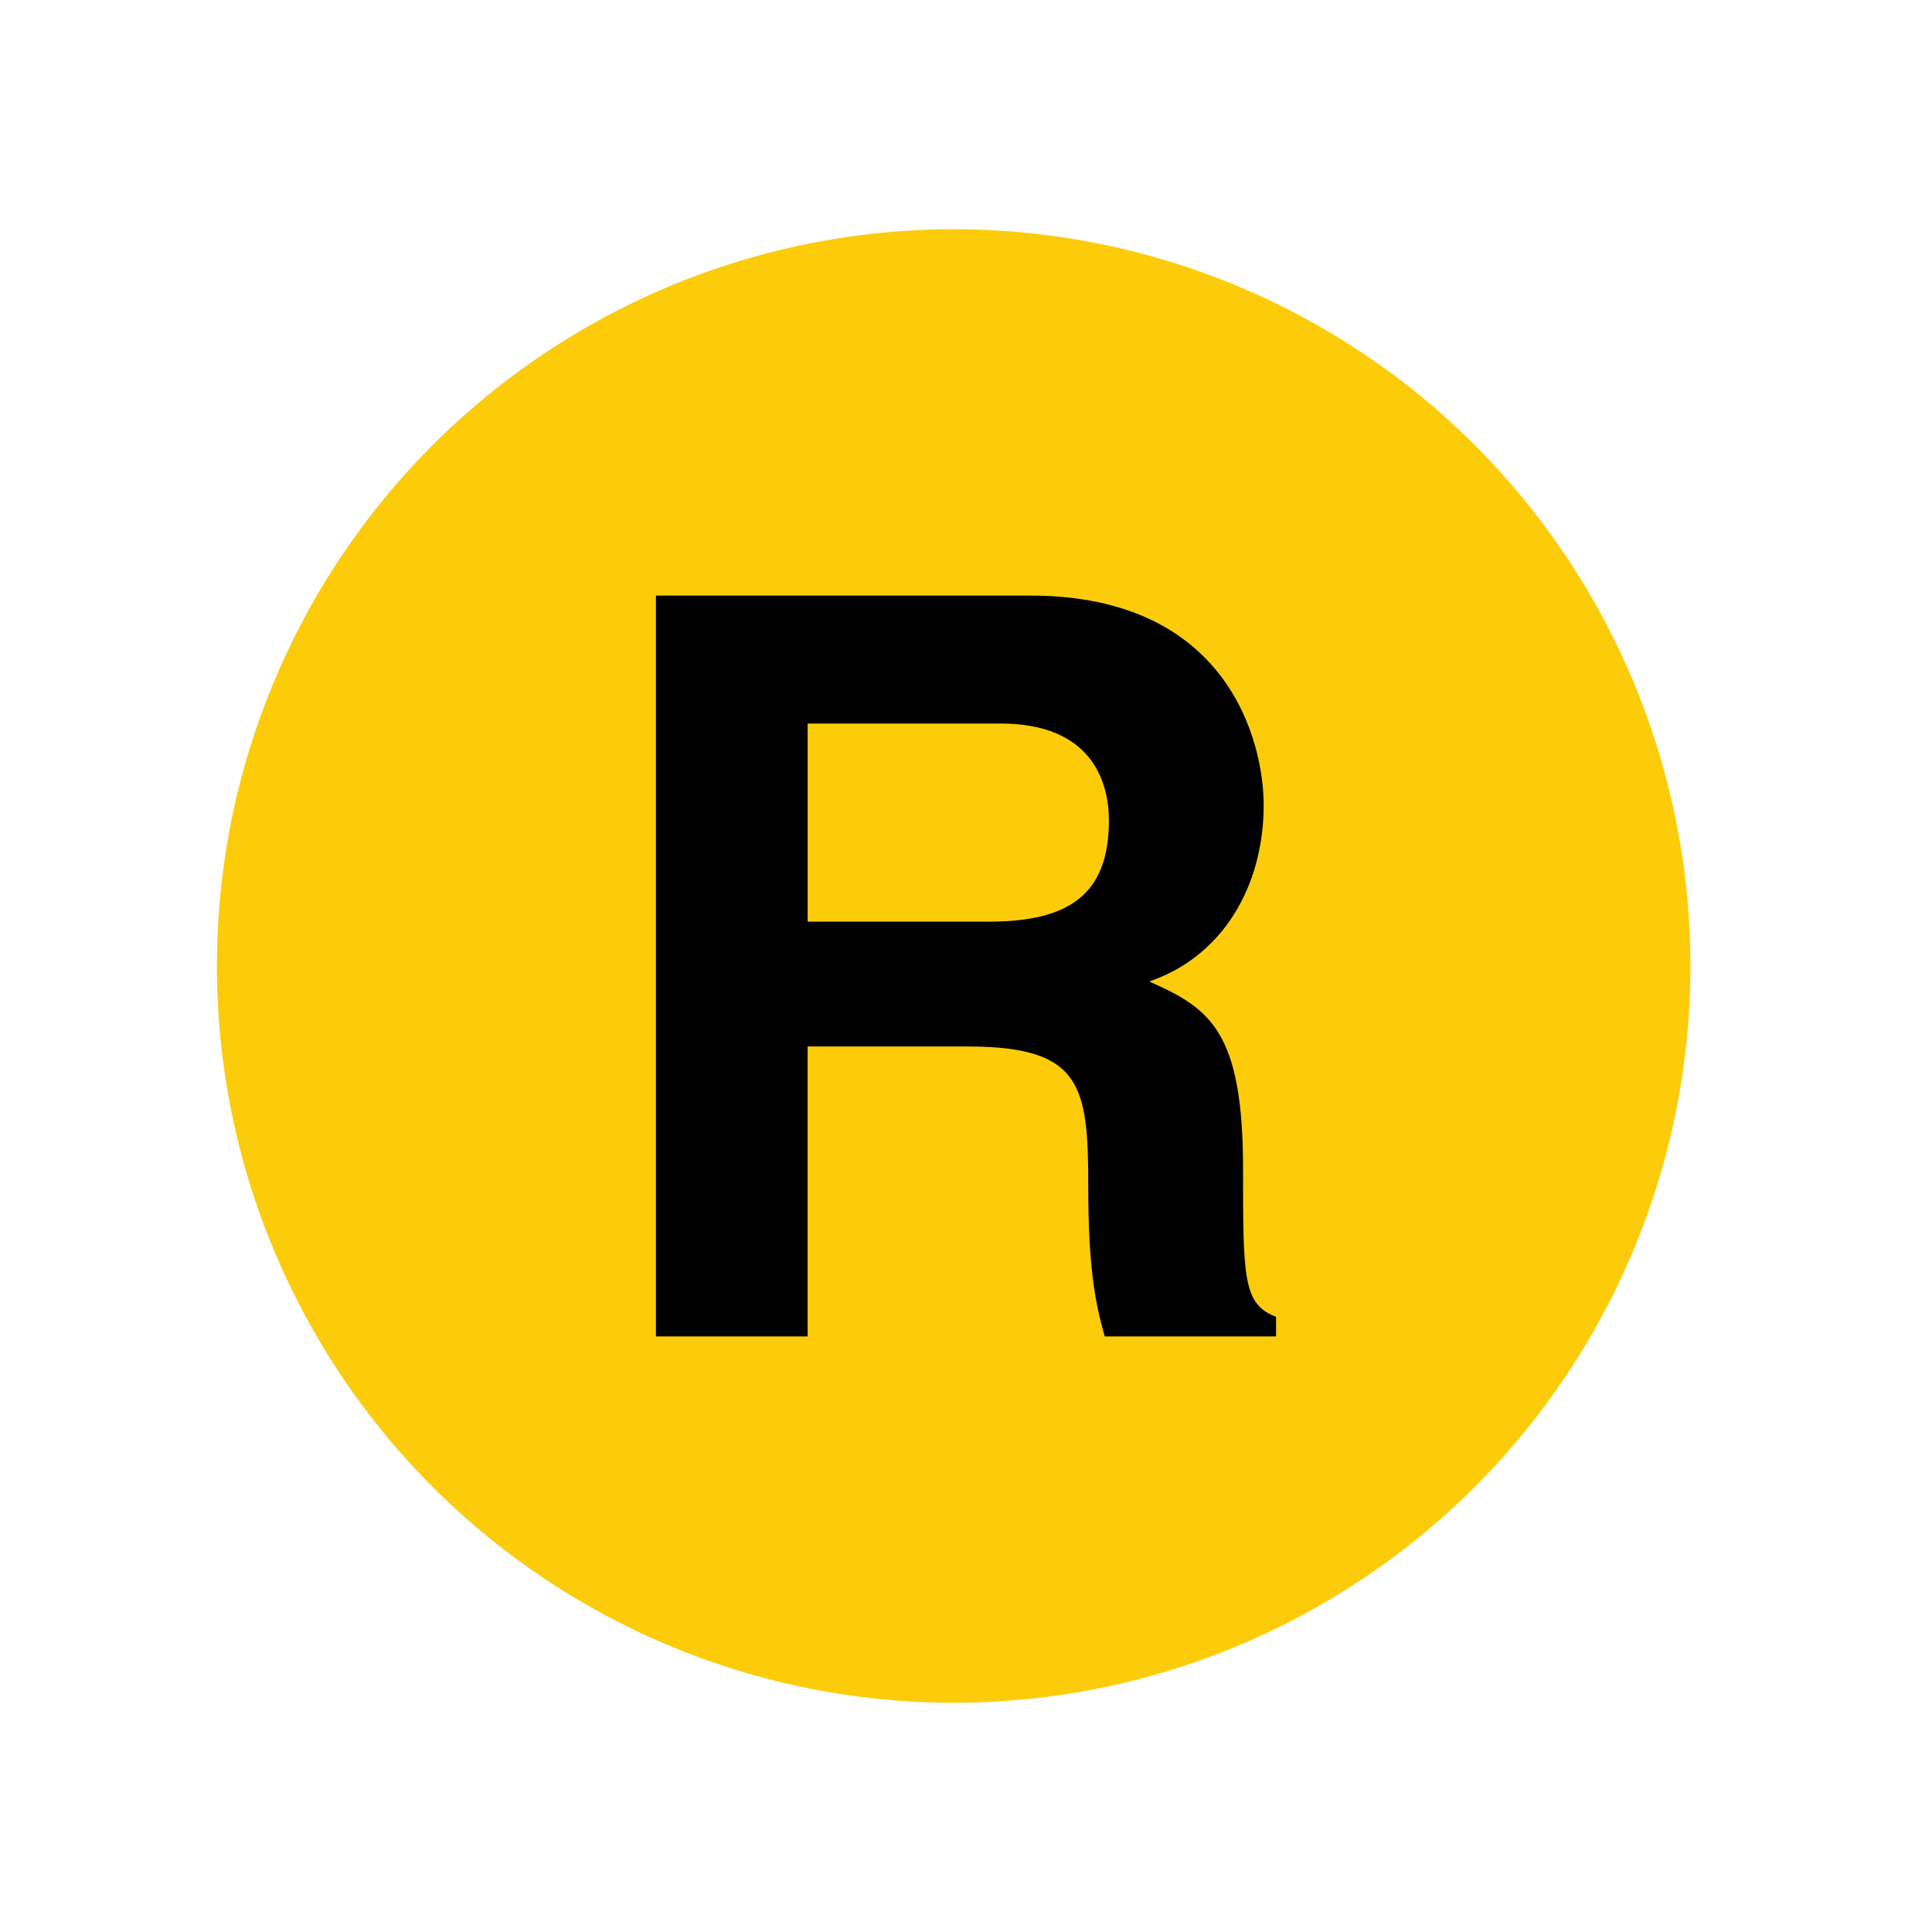 <?xml version="1.0" encoding="UTF-8"?><svg xmlns="http://www.w3.org/2000/svg" width="74.9" height="74.9">
<circle cy="37.45" cx="36.972" r="28.563" fill="#FCCC0A"/>
<path d="m25.43 23.09h14.52c7.641 0 9.04 5.64 9.04 8.12 0 3.16-1.6 5.879-4.439 6.84 2.359 1.04 3.64 1.92 3.64 7.279 0 4.2 0 5.24 1.28 5.721v0.76h-6.64c-0.4-1.36-0.641-2.84-0.641-5.8 0-3.92-0.24-5.44-4.68-5.44h-6.2v11.24h-5.88v-28.72zm12.92 12.64c3.12 0 4.64-1.08 4.64-3.92 0-1.52-0.68-3.76-4.199-3.76h-7.48v7.68h7.039z"/>
</svg>
